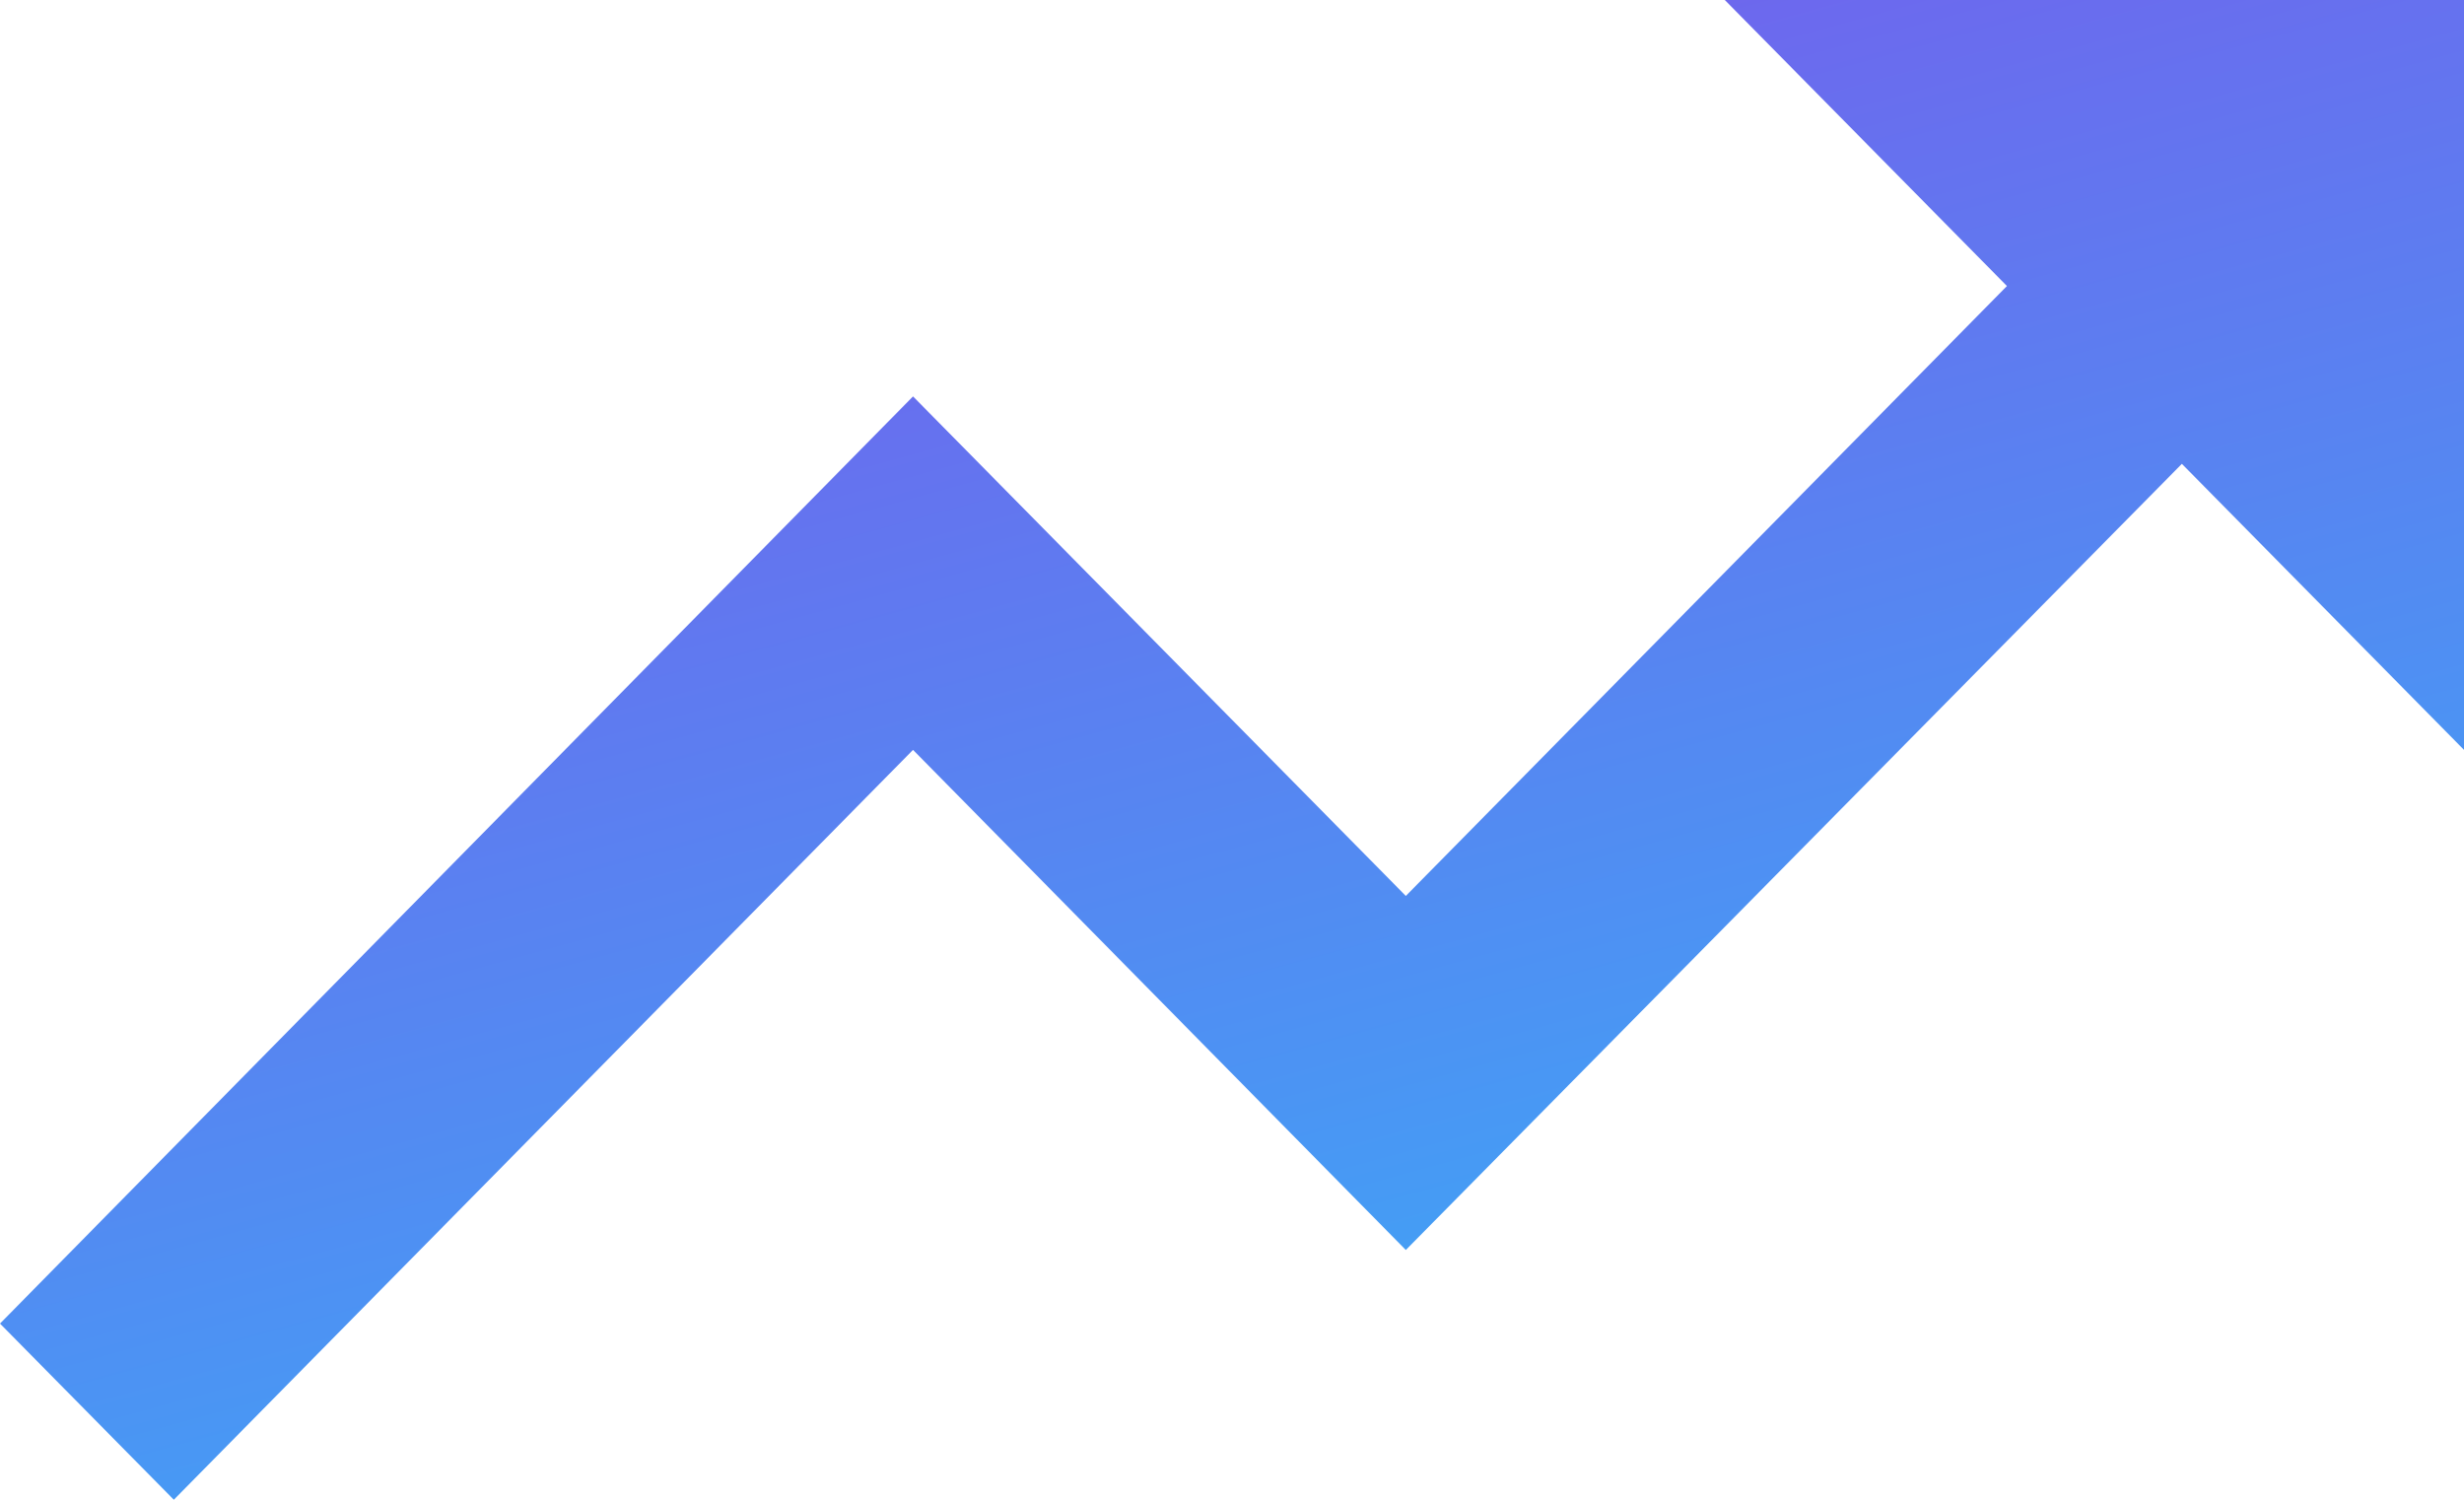 <svg width="46" height="28" viewBox="0 0 46 28" fill="none" xmlns="http://www.w3.org/2000/svg">
<path d="M32.2 0L37.467 5.34L26.245 16.727L17.045 7.401L0 24.711L3.245 28L17.045 14L26.245 23.337L40.733 8.66L46 14V0H32.2Z" fill="url(#paint0_linear)"/>
<defs>
<linearGradient id="paint0_linear" x1="6.133" y1="5.956" x2="13.97" y2="34.488" gradientUnits="userSpaceOnUse">
<stop stop-color="#6F65ED"/>
<stop offset="1" stop-color="#36B0F7"/>
</linearGradient>
</defs>
</svg>
